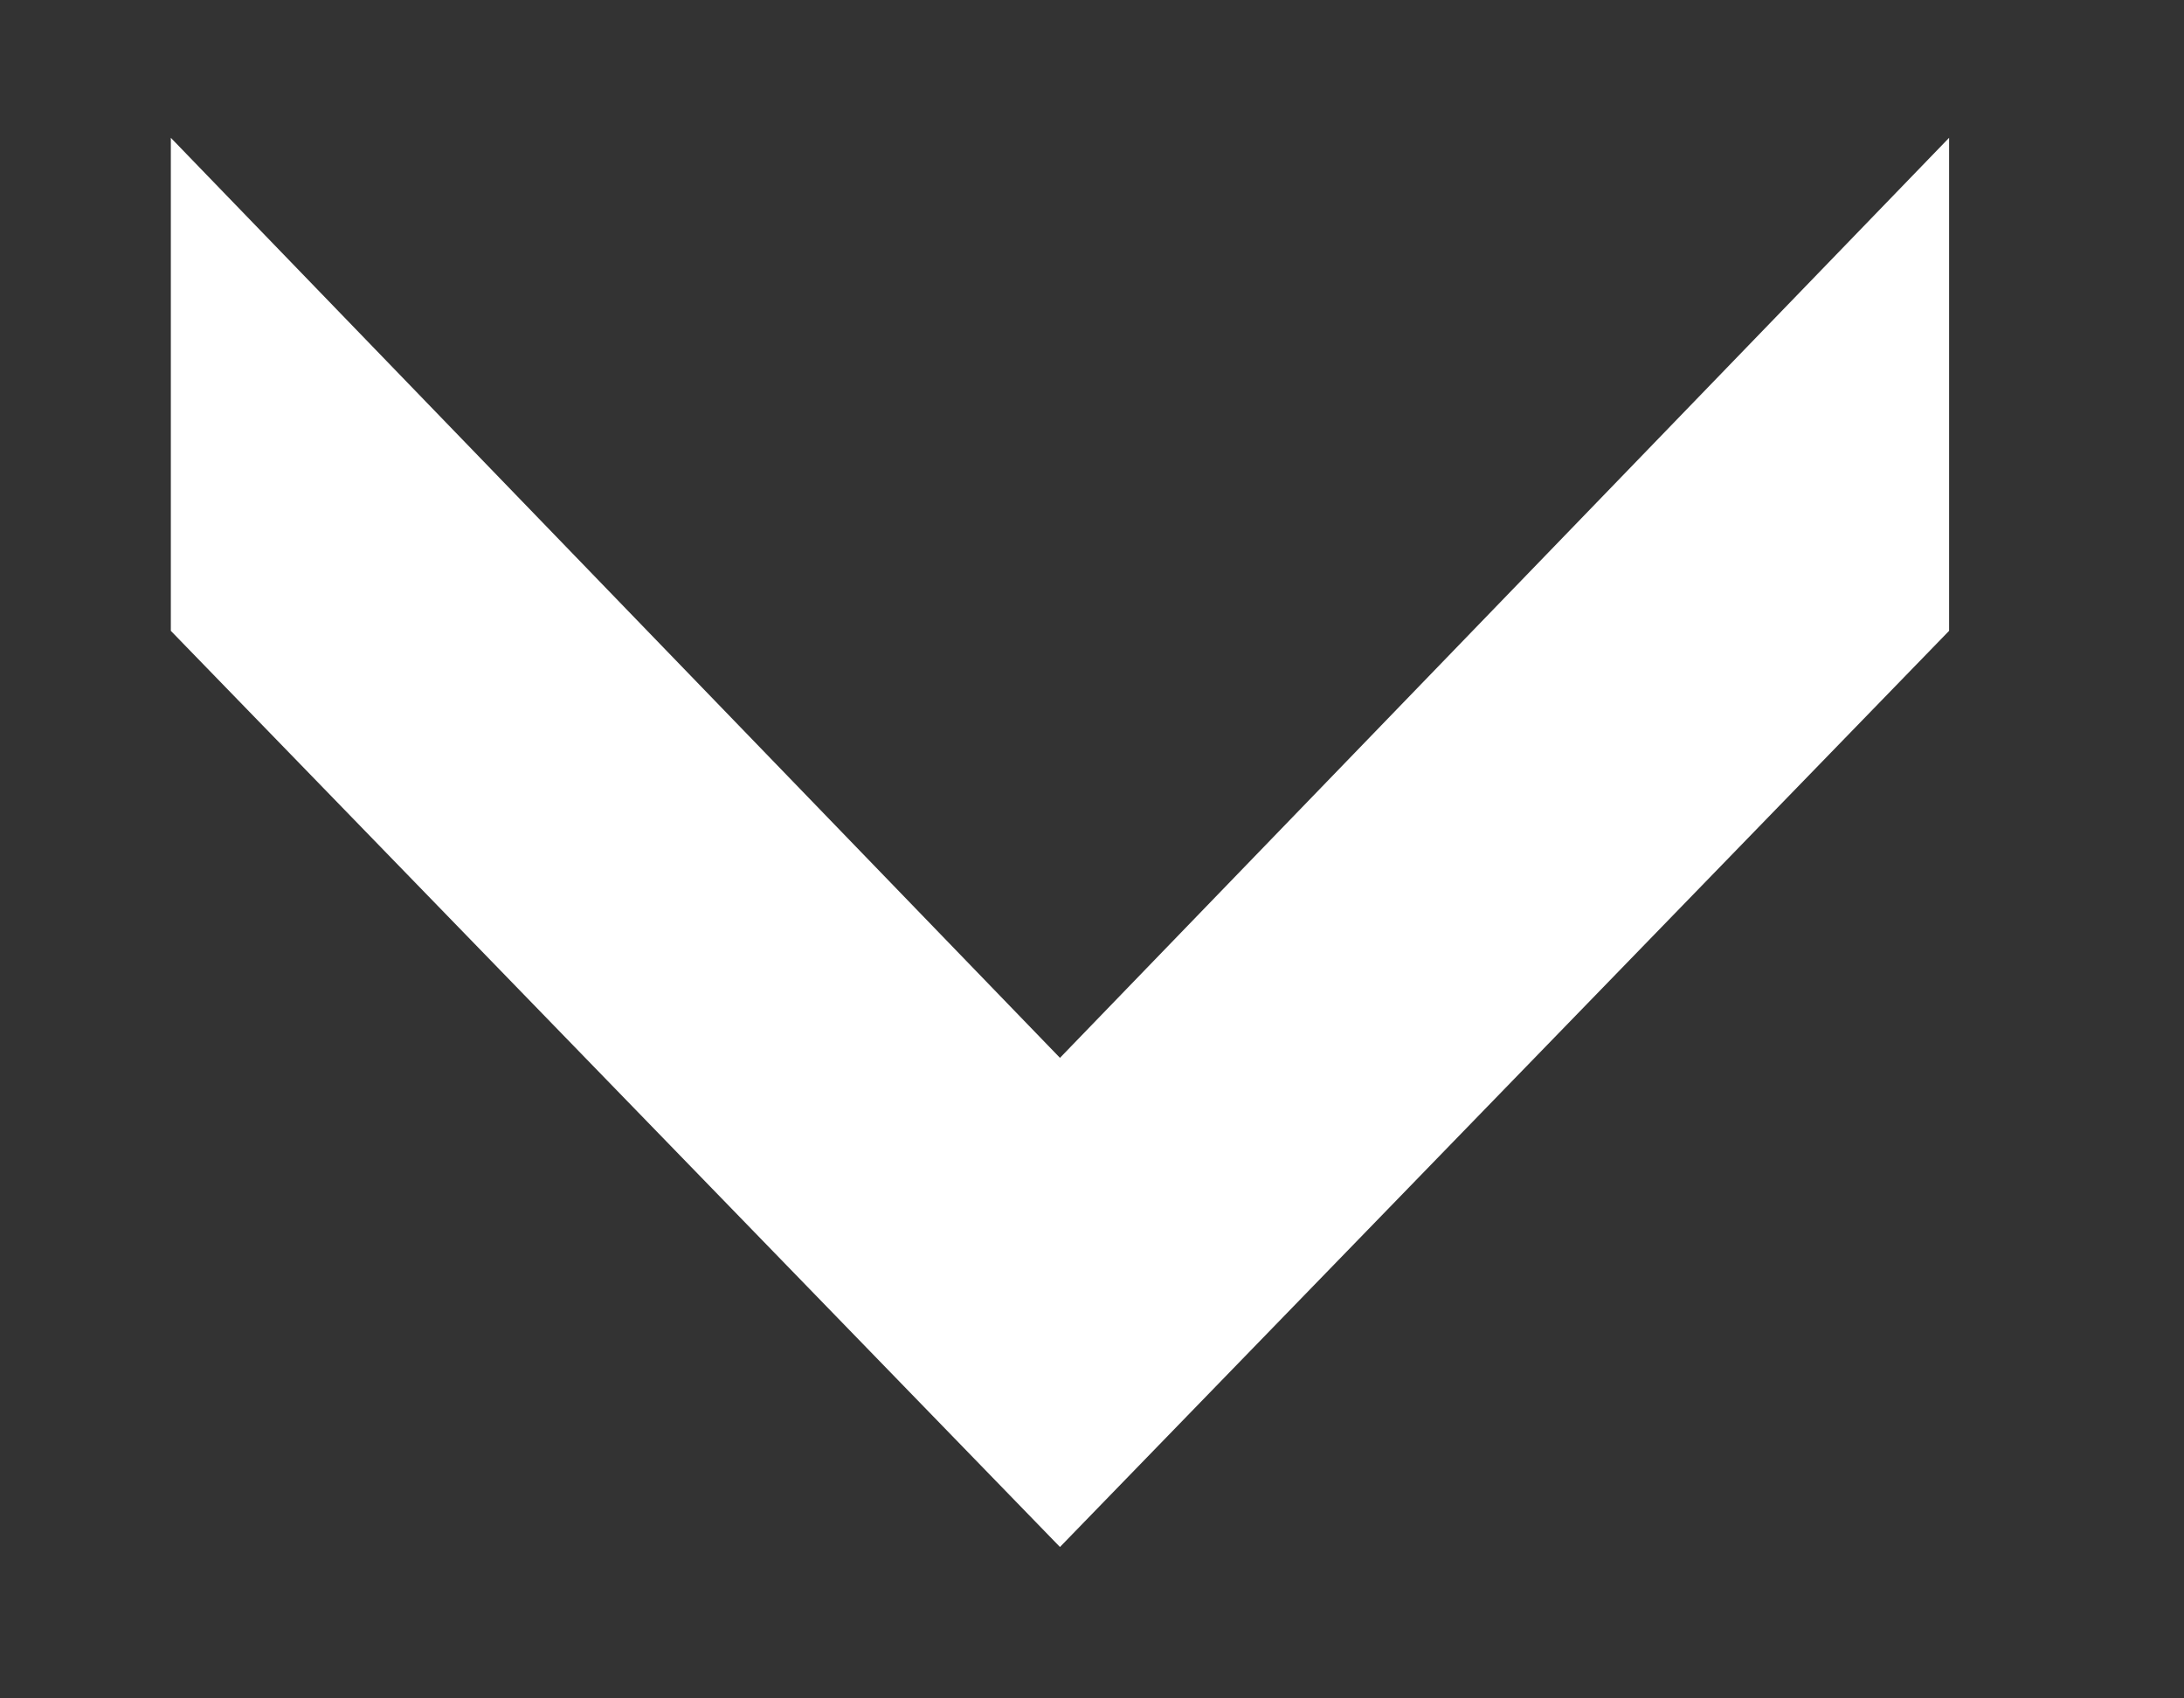 <svg width="9" height="7" viewBox="0 0 9 7" fill="none" xmlns="http://www.w3.org/2000/svg">
<rect x="0" y="0" width="9" height="7" fill="#333333" stroke="none"/>
<path d="M0.704 0.568L4.368 4.36L8.032 0.568V2.6L4.368 6.376L0.704 2.6V0.568Z" fill="white"/>
</svg>
